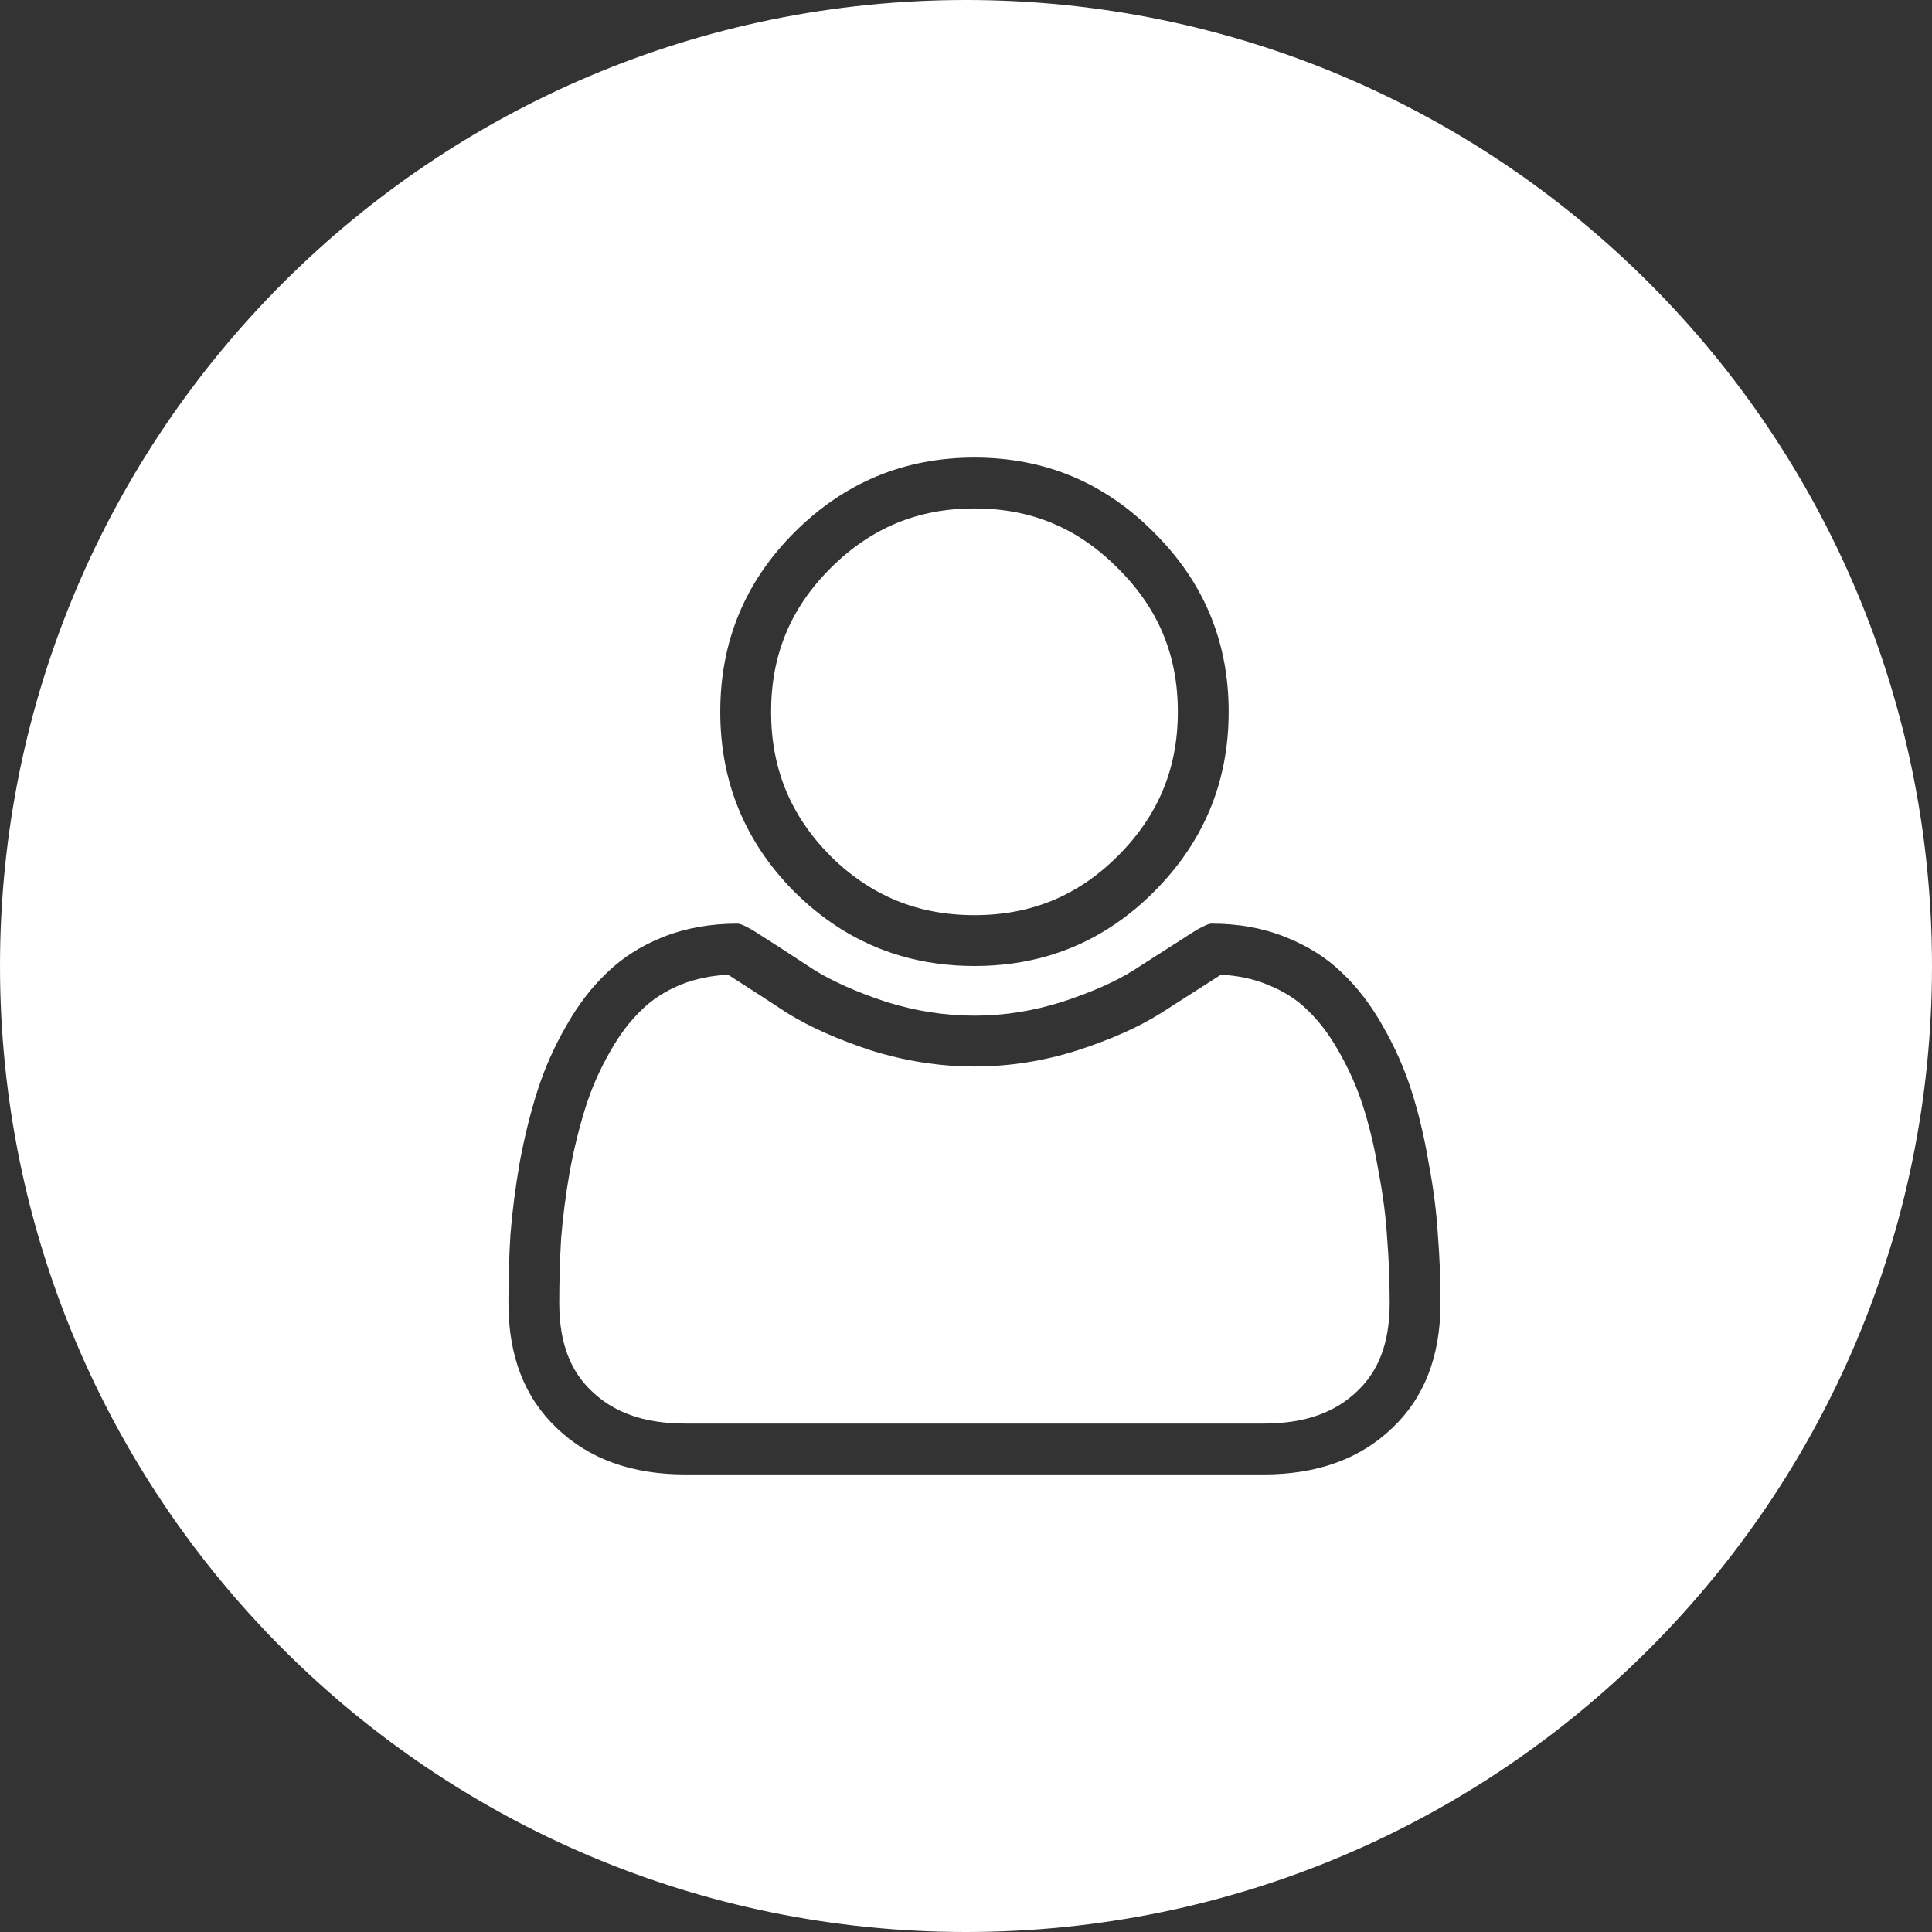 <svg width="100" height="100" viewBox="0 0 100 100" fill="none" xmlns="http://www.w3.org/2000/svg">
<rect x="0" y="0" width="100" height="100" fill="#333333" stroke="none"/>
<path fill-rule="evenodd" clip-rule="evenodd" d="M50 100C77.614 100 100 77.614 100 50C100 22.386 77.614 0 50 0C22.386 0 0 22.386 0 50C0 77.614 22.386 100 50 100ZM70.252 72.005L70.239 72.018C69.155 73.057 67.64 73.684 65.413 73.684H35.465C33.237 73.684 31.723 73.057 30.639 72.018L30.625 72.005C29.584 71.021 28.947 69.611 28.947 67.441C28.947 66.289 28.98 65.173 29.044 64.094C29.128 63.032 29.275 61.882 29.489 60.642C29.722 59.394 30.004 58.263 30.33 57.244C30.637 56.285 31.052 55.347 31.579 54.429L31.59 54.408C32.096 53.511 32.646 52.805 33.227 52.257L33.241 52.244L33.255 52.23C33.782 51.718 34.45 51.281 35.303 50.939C36.002 50.666 36.789 50.496 37.682 50.451L37.724 50.477C37.843 50.549 37.984 50.639 38.151 50.751L38.174 50.766L38.198 50.781C38.938 51.252 39.771 51.792 40.699 52.403L40.73 52.424L40.761 52.443C41.949 53.178 43.385 53.804 45.015 54.347L45.037 54.354L45.06 54.361C46.833 54.917 48.629 55.202 50.439 55.202C52.249 55.202 54.037 54.917 55.794 54.358L55.817 54.351C57.47 53.808 58.923 53.178 60.106 52.428L60.12 52.419C61.077 51.804 61.93 51.258 62.679 50.781L62.703 50.766L62.726 50.751C62.893 50.639 63.034 50.549 63.153 50.477L63.195 50.451C64.087 50.496 64.859 50.667 65.532 50.936L65.548 50.942C66.428 51.287 67.102 51.725 67.622 52.23L67.636 52.244L67.651 52.257C68.231 52.805 68.782 53.511 69.287 54.408L69.299 54.429C69.826 55.347 70.24 56.285 70.547 57.244C70.87 58.252 71.14 59.375 71.35 60.617L71.354 60.642L71.359 60.667C71.593 61.898 71.736 63.03 71.797 64.066L71.799 64.094L71.801 64.122C71.887 65.19 71.93 66.296 71.93 67.441C71.93 69.611 71.293 71.021 70.252 72.005ZM26.316 67.441C26.316 66.23 26.35 65.054 26.419 63.912C26.51 62.747 26.67 61.502 26.898 60.177C27.15 58.829 27.458 57.584 27.823 56.442C28.189 55.3 28.68 54.192 29.297 53.118C29.914 52.022 30.622 51.096 31.421 50.343C32.221 49.566 33.192 48.949 34.334 48.492C35.499 48.035 36.778 47.807 38.172 47.807C38.377 47.807 38.857 48.058 39.611 48.561C39.872 48.727 40.145 48.902 40.428 49.084C40.962 49.429 41.535 49.803 42.146 50.206C43.106 50.8 44.339 51.348 45.847 51.85C47.378 52.33 48.908 52.57 50.439 52.57C51.969 52.57 53.488 52.33 54.996 51.85C56.526 51.348 57.76 50.8 58.697 50.206C59.286 49.827 59.836 49.474 60.348 49.147C60.669 48.941 60.975 48.746 61.266 48.561C62.02 48.058 62.5 47.807 62.706 47.807C64.099 47.807 65.367 48.035 66.509 48.492C67.674 48.949 68.656 49.566 69.456 50.343C70.255 51.096 70.963 52.022 71.58 53.118C72.197 54.192 72.688 55.3 73.054 56.442C73.419 57.584 73.716 58.829 73.945 60.177C74.196 61.502 74.356 62.747 74.424 63.912C74.516 65.054 74.561 66.23 74.561 67.441C74.561 70.182 73.728 72.341 72.06 73.917C70.392 75.516 68.177 76.316 65.413 76.316H35.465C32.701 76.316 30.485 75.516 28.817 73.917C27.15 72.341 26.316 70.182 26.316 67.441ZM43.478 48.054C42.966 47.73 42.47 47.366 41.99 46.961C41.693 46.71 41.403 46.444 41.118 46.162C38.56 43.581 37.281 40.474 37.281 36.842C37.281 33.21 38.56 30.115 41.118 27.556C43.7 24.975 46.806 23.684 50.439 23.684C54.071 23.684 57.166 24.975 59.724 27.556C62.306 30.115 63.596 33.21 63.596 36.842C63.596 40.474 62.306 43.581 59.724 46.162C59.421 46.465 59.111 46.751 58.793 47.018C58.327 47.409 57.844 47.762 57.346 48.076L57.333 48.084C56.363 48.694 55.333 49.159 54.241 49.477L54.219 49.484C53.031 49.828 51.771 50 50.439 50C49.1 50 47.833 49.826 46.638 49.479L46.594 49.466C45.518 49.149 44.499 48.691 43.538 48.092L43.478 48.054ZM50.439 47.368C47.505 47.368 45.066 46.366 42.979 44.301C40.914 42.214 39.912 39.776 39.912 36.842C39.912 33.905 40.916 31.48 42.979 29.417C45.07 27.326 47.508 26.316 50.439 26.316C53.368 26.316 55.791 27.326 57.855 29.409L57.872 29.425C59.955 31.49 60.965 33.913 60.965 36.842C60.965 39.772 59.954 42.211 57.864 44.301C55.801 46.364 53.376 47.368 50.439 47.368Z" fill="white"/>
</svg>
